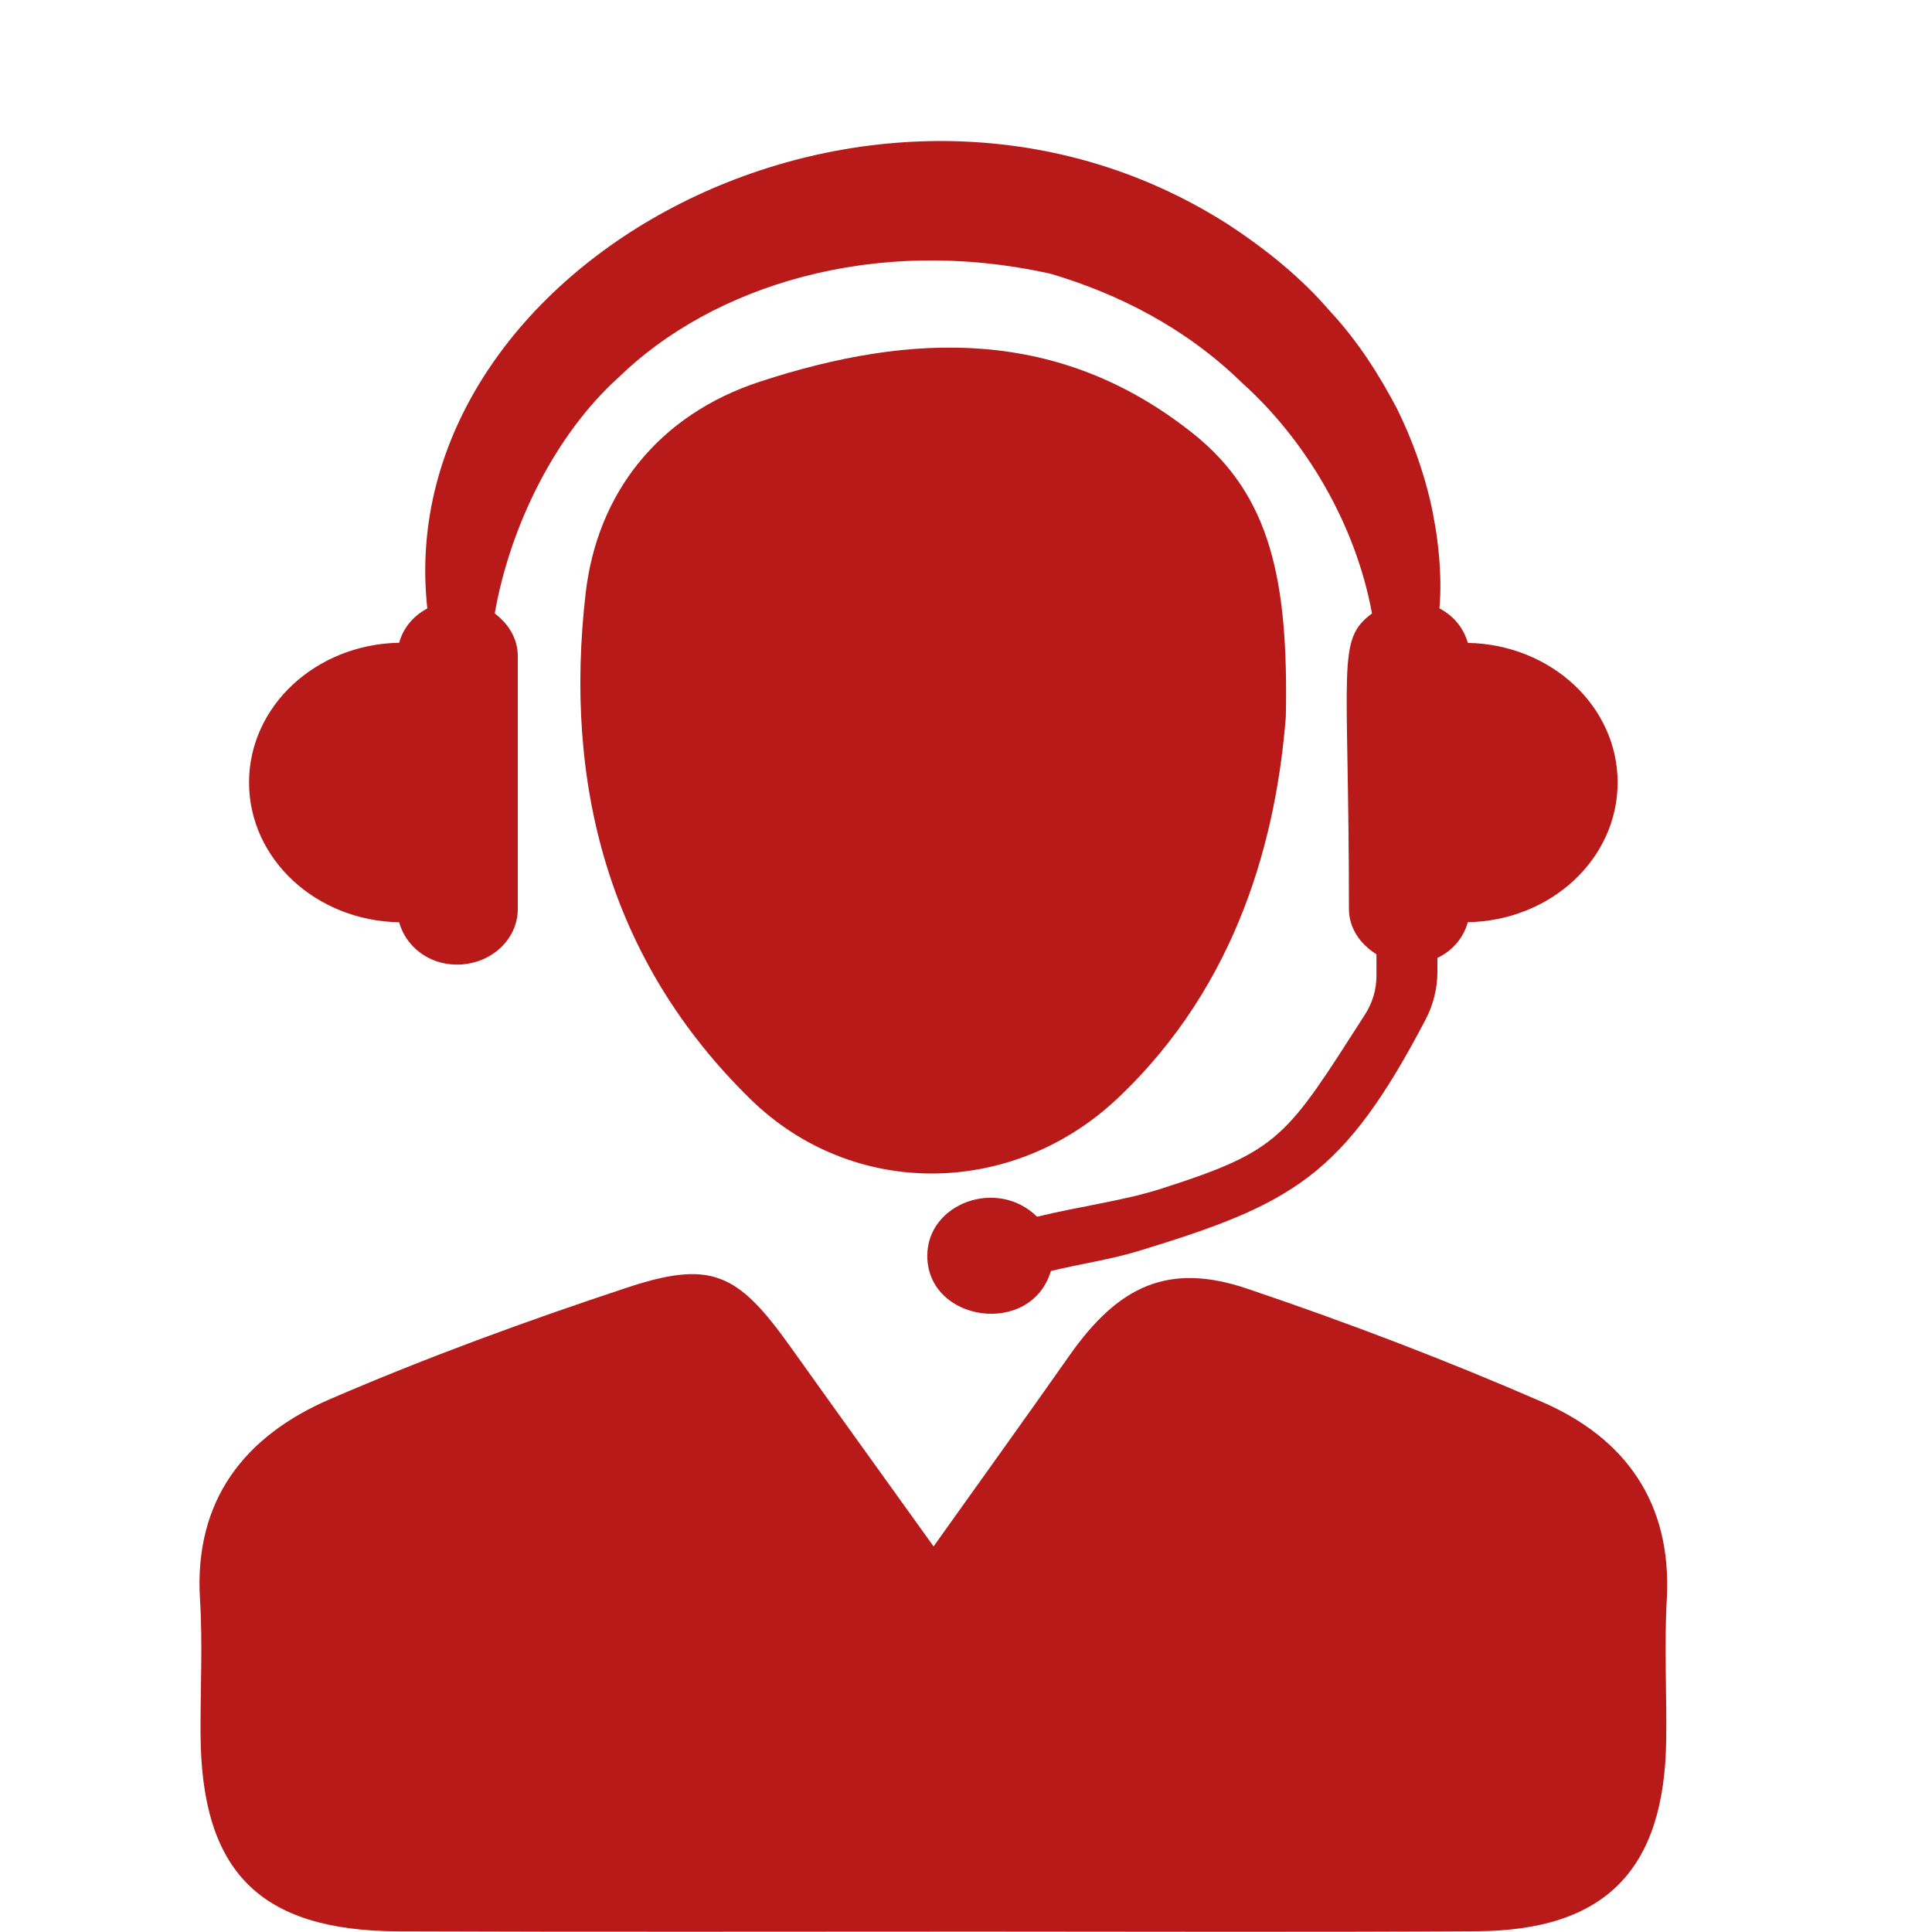 <svg xmlns="http://www.w3.org/2000/svg" xmlns:xlink="http://www.w3.org/1999/xlink" width="144" zoomAndPan="magnify" viewBox="0 0 108 108" height="144" preserveAspectRatio="xMidYMid meet" version="1.0"><defs><clipPath id="9c2a2a062b"><path d="M 11 71 L 93.301 71 L 93.301 108 L 11 108 Z M 11 71 " clip-rule="nonzero"/></clipPath></defs><path fill="#b81919" d="M 82.051 35.938 C 81.82 35.105 81.258 34.426 80.465 34.008 C 80.637 32.137 80.383 29.84 79.941 27.953 C 79.574 26.398 78.988 24.664 78.098 22.855 C 77.152 21.066 75.992 19.164 74.359 17.41 C 72.812 15.598 70.812 13.945 68.562 12.488 C 48.91 0.023 21.781 14.77 23.887 34.012 C 23.098 34.43 22.543 35.105 22.312 35.93 C 17.66 36.016 13.922 39.469 13.922 43.742 C 13.922 48.012 17.66 51.473 22.312 51.555 C 22.684 52.902 23.953 53.922 25.543 53.922 C 27.426 53.922 28.945 52.531 28.945 50.809 L 28.945 36.68 C 28.945 35.703 28.422 34.863 27.656 34.293 C 28.504 29.43 31.035 24.289 34.578 21.098 C 39.781 16.023 48.812 13.094 58.738 15.305 C 62.562 16.441 66.32 18.355 69.453 21.422 C 72.941 24.555 75.773 29.254 76.695 34.293 C 74.688 35.785 75.406 37.074 75.406 50.809 C 75.406 51.883 76.043 52.785 76.945 53.344 L 76.945 54.543 C 76.945 55.301 76.73 56.043 76.32 56.688 C 71.879 63.609 71.586 64.312 64.875 66.461 C 62.766 67.133 60.383 67.426 57.973 68.016 C 55.75 65.82 51.836 67.266 51.836 70.199 C 51.836 73.906 57.625 74.758 58.746 71.051 C 60.371 70.652 62.043 70.418 63.621 69.938 C 72.273 67.305 75.105 65.742 79.688 57 C 80.121 56.168 80.352 55.254 80.352 54.32 L 80.352 53.547 C 81.203 53.141 81.809 52.426 82.051 51.551 C 86.695 51.469 90.426 48.012 90.426 43.742 C 90.426 39.477 86.695 36.023 82.051 35.938 " fill-opacity="1" fill-rule="nonzero"/><g clip-path="url(#9c2a2a062b)"><path fill="#b81919" d="M 52.188 86.445 C 54.965 82.547 57.383 79.191 59.758 75.809 C 62.535 71.844 65.336 70.559 69.723 72.039 C 75.305 73.922 80.824 76.027 86.227 78.379 C 90.859 80.398 93.461 84.004 93.176 89.355 C 93.027 91.988 93.176 94.629 93.141 97.27 C 93.047 104.535 89.734 107.922 82.535 107.957 C 73.238 108.016 63.941 107.977 54.648 107.977 C 43.844 107.977 33.035 108.004 22.238 107.961 C 14.512 107.926 11.254 104.625 11.211 96.941 C 11.195 94.426 11.336 91.91 11.18 89.406 C 10.836 83.84 13.703 80.262 18.434 78.219 C 23.84 75.883 29.387 73.855 34.977 72.004 C 39.742 70.418 41.215 71.129 44.168 75.262 C 46.707 78.824 49.266 82.375 52.188 86.445 " fill-opacity="1" fill-rule="nonzero"/></g><path fill="#b81919" d="M 71.879 40.055 C 71.367 46.613 69.297 54.992 62.422 61.445 C 56.59 66.914 47.695 67.051 41.961 61.453 C 34.016 53.688 31.508 43.82 32.738 33.164 C 33.379 27.59 36.781 23.199 42.488 21.332 C 50.977 18.555 59.199 18.277 66.668 24.215 C 71.031 27.676 72.027 32.434 71.879 40.055 " fill-opacity="1" fill-rule="nonzero"/></svg>